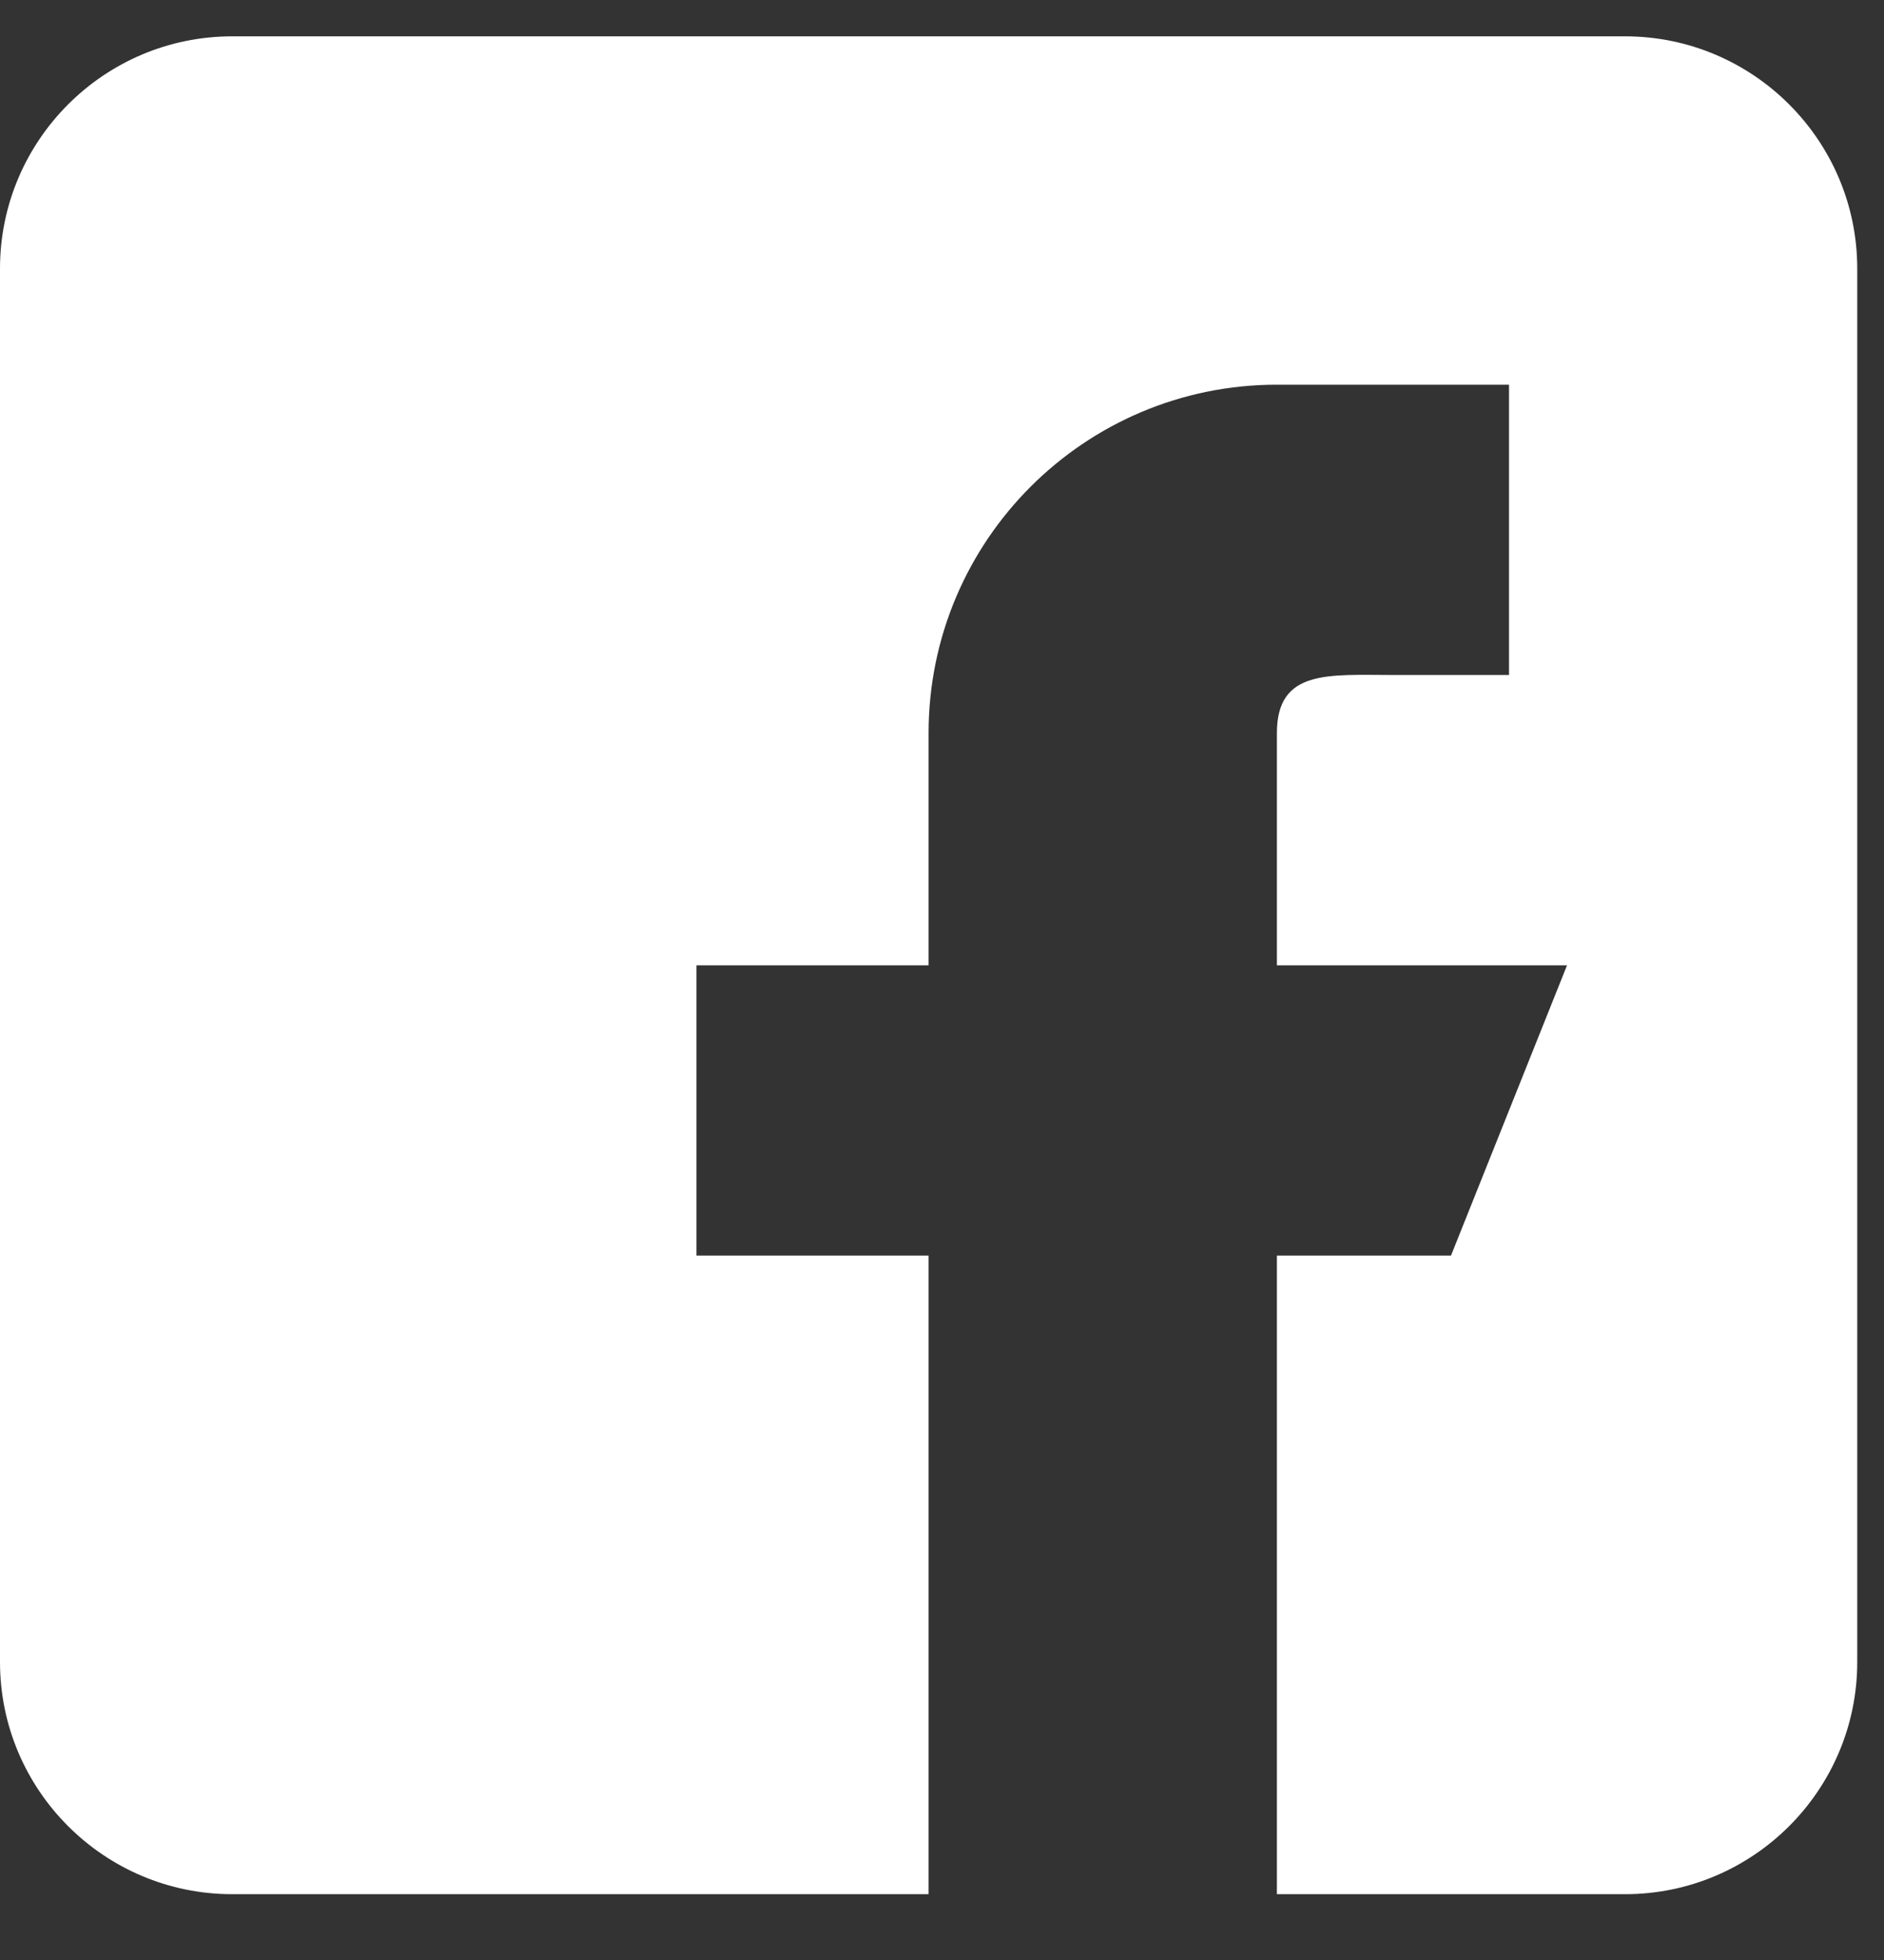 <svg width="25" height="26" viewBox="0 0 25 26" fill="none" xmlns="http://www.w3.org/2000/svg">
<rect x="0" y="0" width="25" height="26" fill="#333333" stroke="none"/>
<path d="M21.564 0.482H3.081C1.382 0.482 0 1.864 0 3.563V22.047C0 23.746 1.382 25.127 3.081 25.127H12.322V16.656H9.242V12.805H12.322V9.724C12.322 7.172 14.391 5.103 16.944 5.103H20.024V8.954H18.484C17.634 8.954 16.944 8.874 16.944 9.724V12.805H20.794L19.254 16.656H16.944V25.127H21.564C23.263 25.127 24.645 23.746 24.645 22.047V3.563C24.645 1.864 23.263 0.482 21.564 0.482Z" fill="white"/>
</svg>
